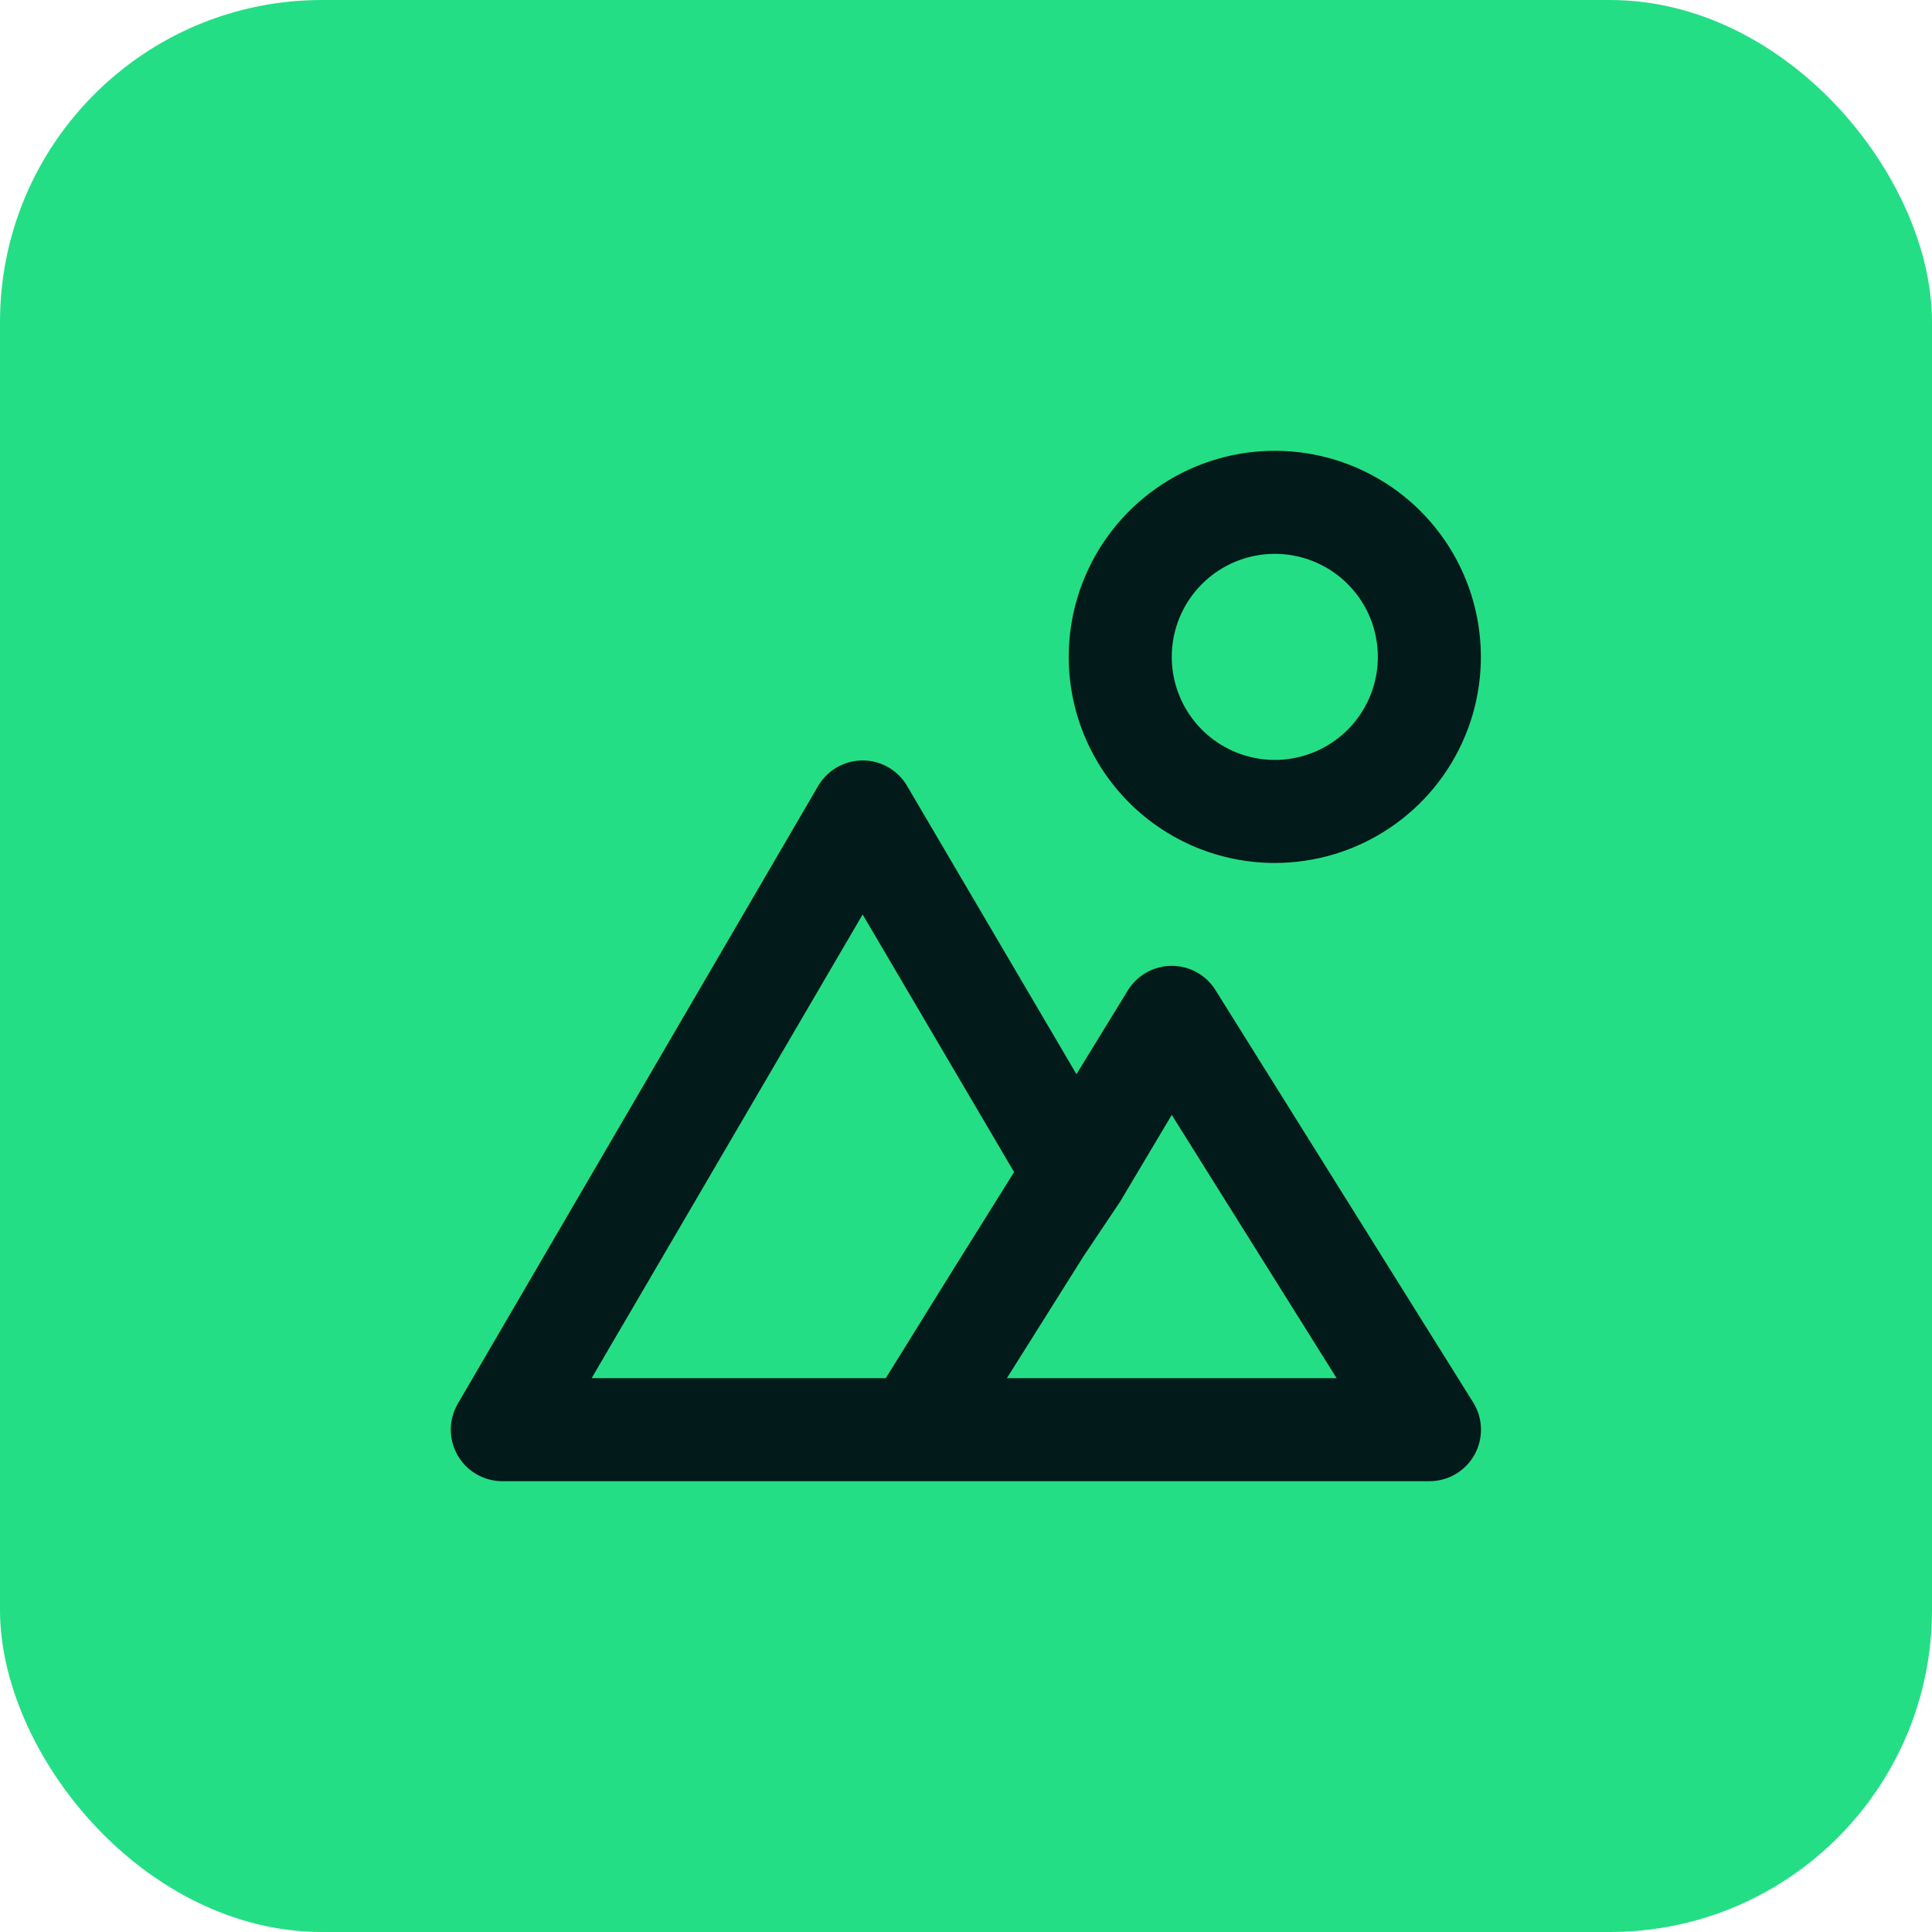 <svg width="60" height="60" viewBox="0 0 60 60" fill="none" xmlns="http://www.w3.org/2000/svg">
<rect width="60" height="60" rx="10" fill="#24DE85"/>
<path d="M39.59 26.8C40.856 26.8 42.093 26.425 43.146 25.721C44.199 25.018 45.019 24.019 45.503 22.849C45.988 21.68 46.114 20.393 45.867 19.151C45.62 17.91 45.011 16.77 44.116 15.874C43.221 14.979 42.08 14.37 40.839 14.123C39.597 13.876 38.311 14.003 37.141 14.487C35.972 14.972 34.972 15.792 34.269 16.844C33.566 17.897 33.19 19.134 33.19 20.4C33.19 22.097 33.865 23.725 35.065 24.925C36.265 26.126 37.893 26.8 39.59 26.8ZM39.59 17.2C40.223 17.2 40.842 17.388 41.368 17.739C41.894 18.091 42.305 18.591 42.547 19.175C42.789 19.76 42.852 20.404 42.729 21.024C42.605 21.645 42.301 22.215 41.853 22.663C41.406 23.11 40.835 23.415 40.215 23.538C39.594 23.662 38.95 23.599 38.366 23.356C37.781 23.114 37.281 22.704 36.93 22.178C36.578 21.652 36.39 21.033 36.39 20.4C36.39 19.551 36.727 18.737 37.328 18.137C37.928 17.537 38.742 17.2 39.59 17.2ZM37.75 30.752C37.607 30.52 37.407 30.329 37.169 30.197C36.931 30.064 36.663 29.995 36.39 29.995C36.118 29.995 35.85 30.064 35.612 30.197C35.374 30.329 35.174 30.52 35.03 30.752L33.43 33.36L28.166 24.4C28.025 24.161 27.823 23.963 27.582 23.826C27.341 23.689 27.068 23.616 26.79 23.616C26.513 23.616 26.24 23.689 25.999 23.826C25.757 23.963 25.556 24.161 25.414 24.4L14.214 43.6C14.074 43.843 14 44.117 14 44.398C14 44.678 14.073 44.953 14.212 45.196C14.351 45.439 14.552 45.641 14.794 45.782C15.036 45.923 15.31 45.998 15.59 46H44.39C44.676 46.001 44.957 45.925 45.204 45.78C45.45 45.635 45.653 45.427 45.792 45.177C45.931 44.927 46 44.645 45.993 44.359C45.986 44.073 45.902 43.794 45.75 43.552L37.75 30.752ZM27.51 42.8H18.374L26.79 28.4L31.494 36.4L29.494 39.6L27.51 42.8ZM31.27 42.8L33.654 39.008L34.79 37.312L36.39 34.624L41.51 42.8H31.27Z" fill="#031A1A"/>
</svg>

